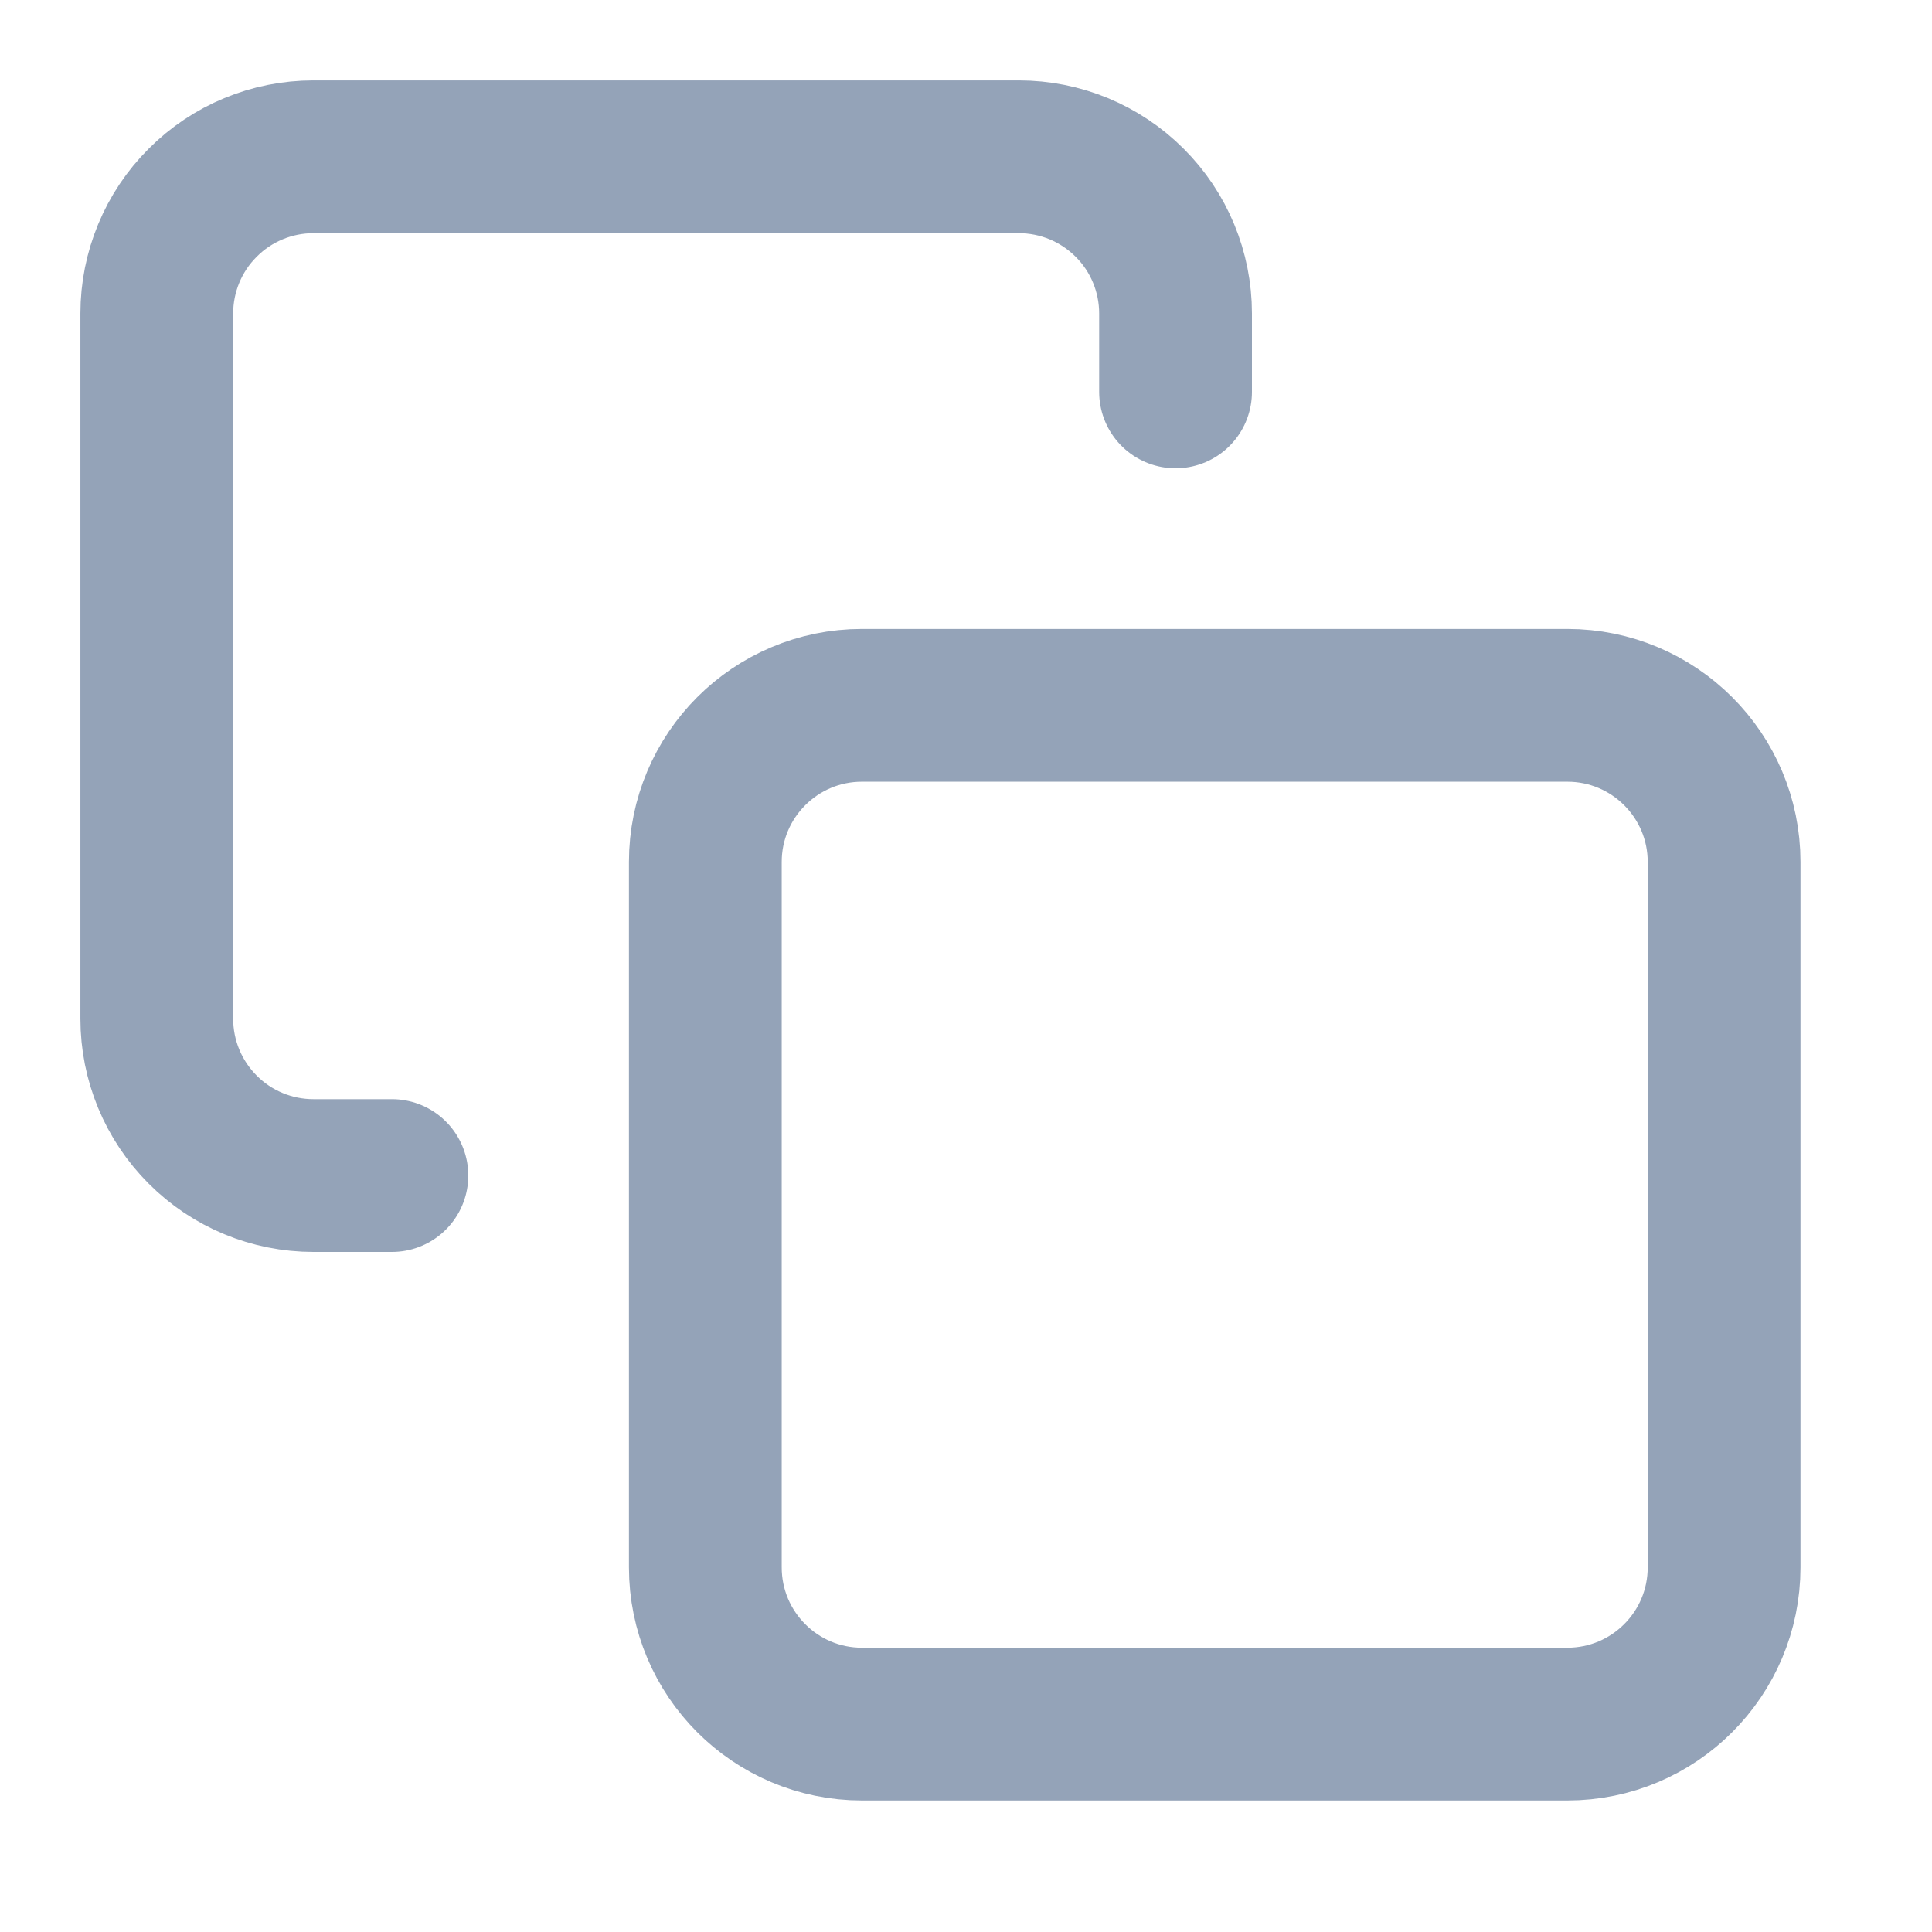 <svg width="13" height="13" viewBox="0 0 13 13" fill="none" xmlns="http://www.w3.org/2000/svg">
<g clip-path="url(#clip0_263_159)">
<path d="M10.546 4.746H5.8C5.218 4.746 4.746 5.218 4.746 5.8V10.546C4.746 11.129 5.218 11.601 5.8 11.601H10.546C11.129 11.601 11.601 11.129 11.601 10.546V5.8C11.601 5.218 11.129 4.746 10.546 4.746Z" stroke="#94A3B8" stroke-width="1.028" stroke-linecap="round" stroke-linejoin="round"/>
<path d="M2.637 7.91H2.109C1.83 7.91 1.561 7.799 1.364 7.601C1.166 7.403 1.055 7.135 1.055 6.855V2.109C1.055 1.83 1.166 1.561 1.364 1.364C1.561 1.166 1.83 1.055 2.109 1.055H6.855C7.135 1.055 7.403 1.166 7.601 1.364C7.799 1.561 7.91 1.83 7.91 2.109V2.637" stroke="#94A3B8" stroke-width="1.028" stroke-linecap="round" stroke-linejoin="round"/>
</g>
<defs>
<clipPath id="clip0_263_159">
<rect width="12.655" height="12.655" fill="white"/>
</clipPath>
</defs>
</svg>
